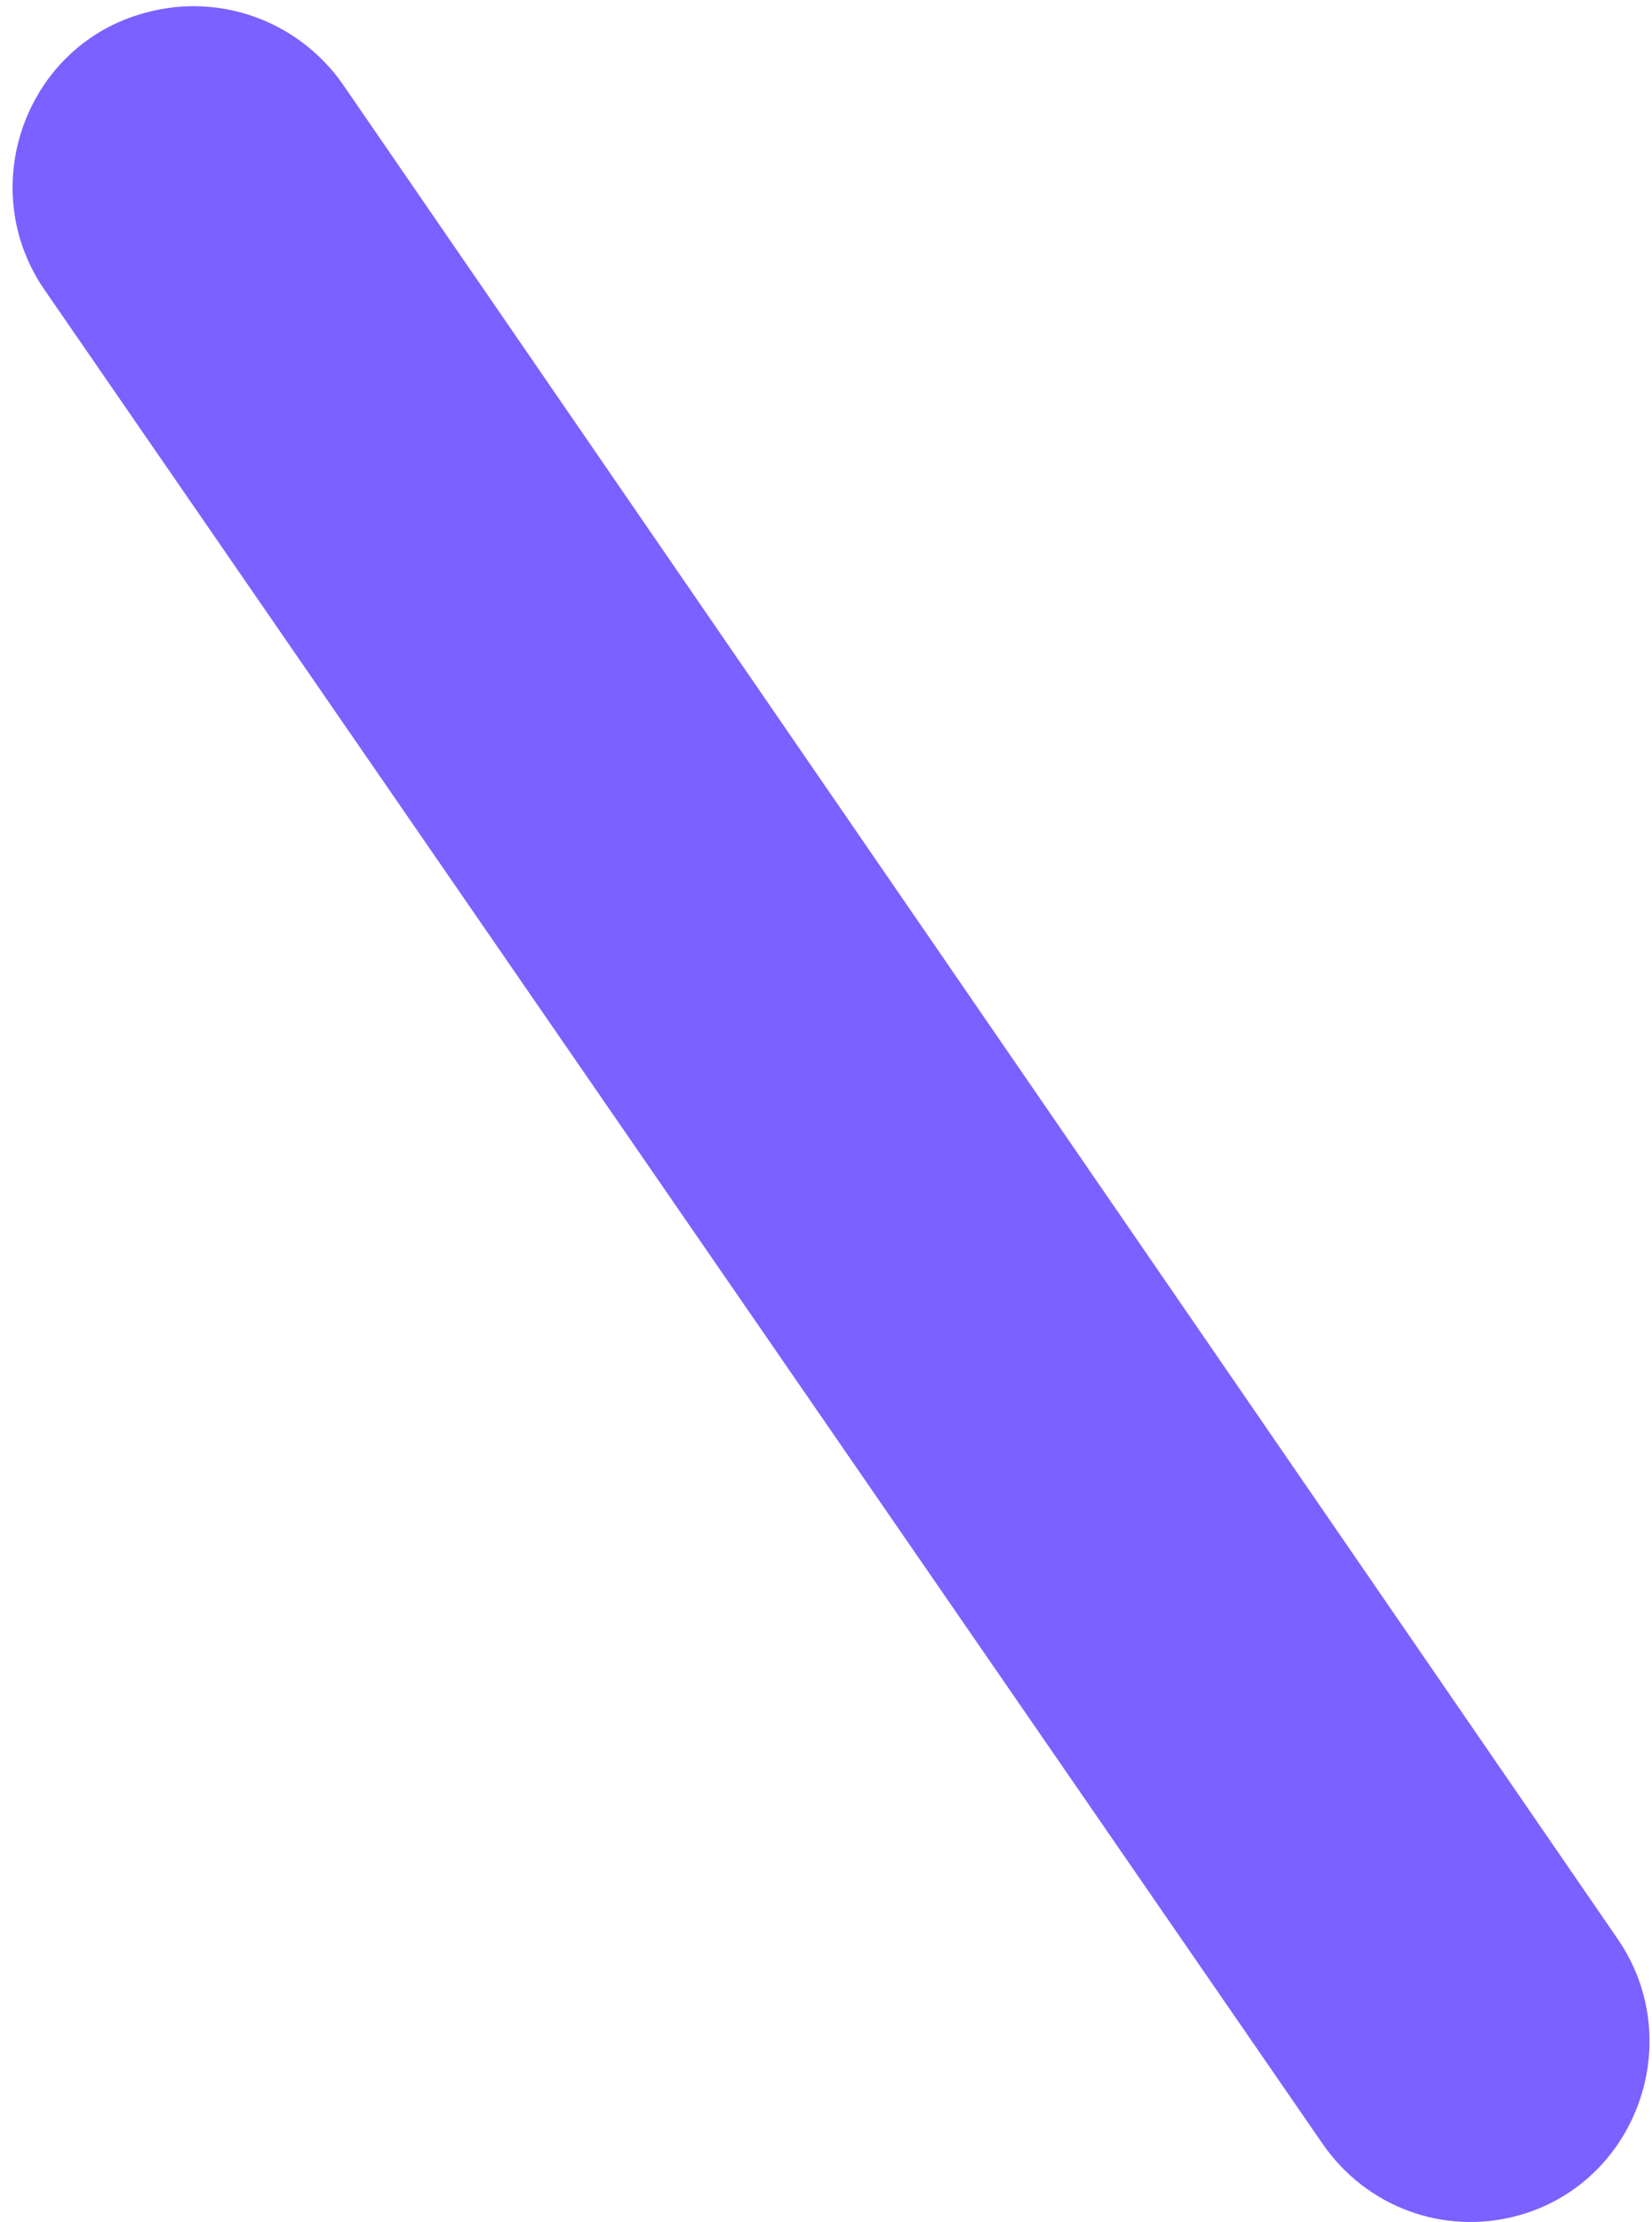 <svg width="58" height="78" viewBox="0 0 58 78" fill="none" xmlns="http://www.w3.org/2000/svg">
<path d="M1.987 9.908L1.988 9.909L46.84 74.96L46.84 74.96C48.263 77.029 50.77 77.932 53.131 77.299C56.996 76.264 58.664 71.63 56.368 68.325L56.367 68.323L11.626 3.246C11.626 3.245 11.626 3.245 11.625 3.244C10.216 1.226 7.692 0.272 5.279 0.918L5.224 0.933C1.359 1.969 -0.309 6.603 1.987 9.908Z" fill="#7B61FF" stroke="#7B61FF"/>
</svg>
